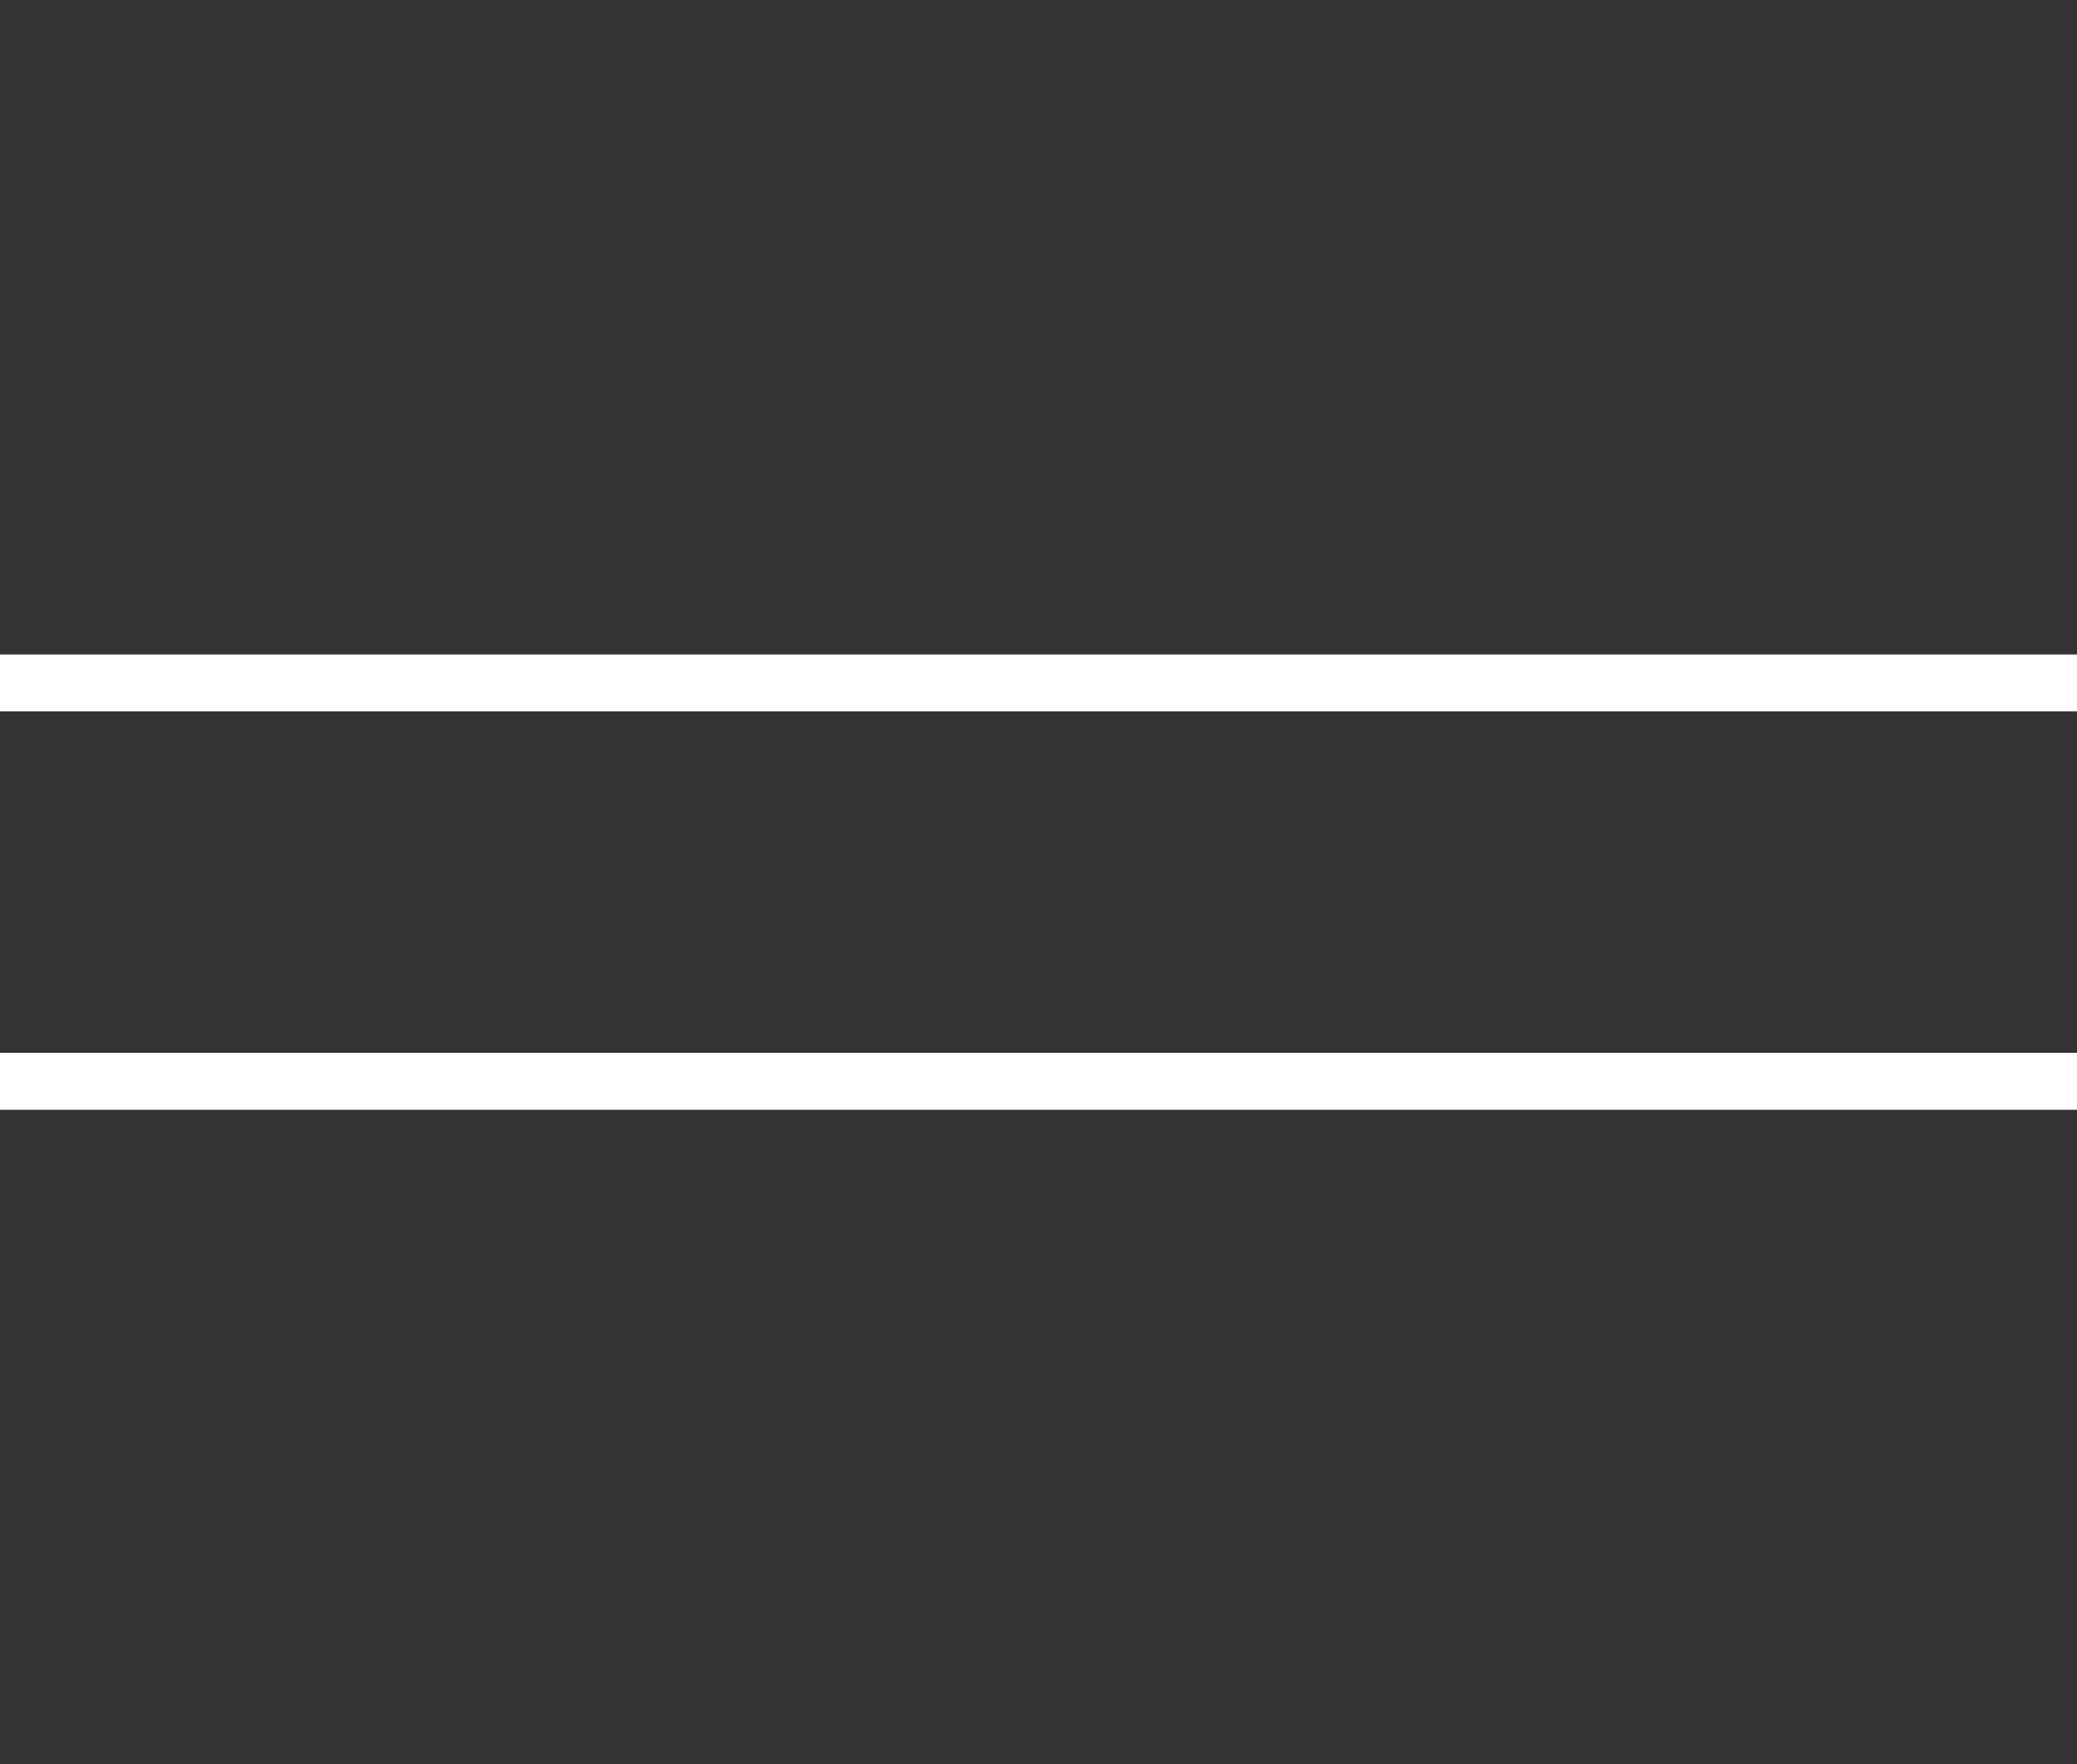 <svg width="73" height="62" viewBox="0 0 73 62" fill="none" xmlns="http://www.w3.org/2000/svg" stroke-width="2">
<rect x="0" y="0" width="73" height="62" fill="#333333" stroke="none"/>
<path d="M0 38H73" stroke="white"/>
<path d="M0 24L73 24" stroke="white"/>
</svg>
